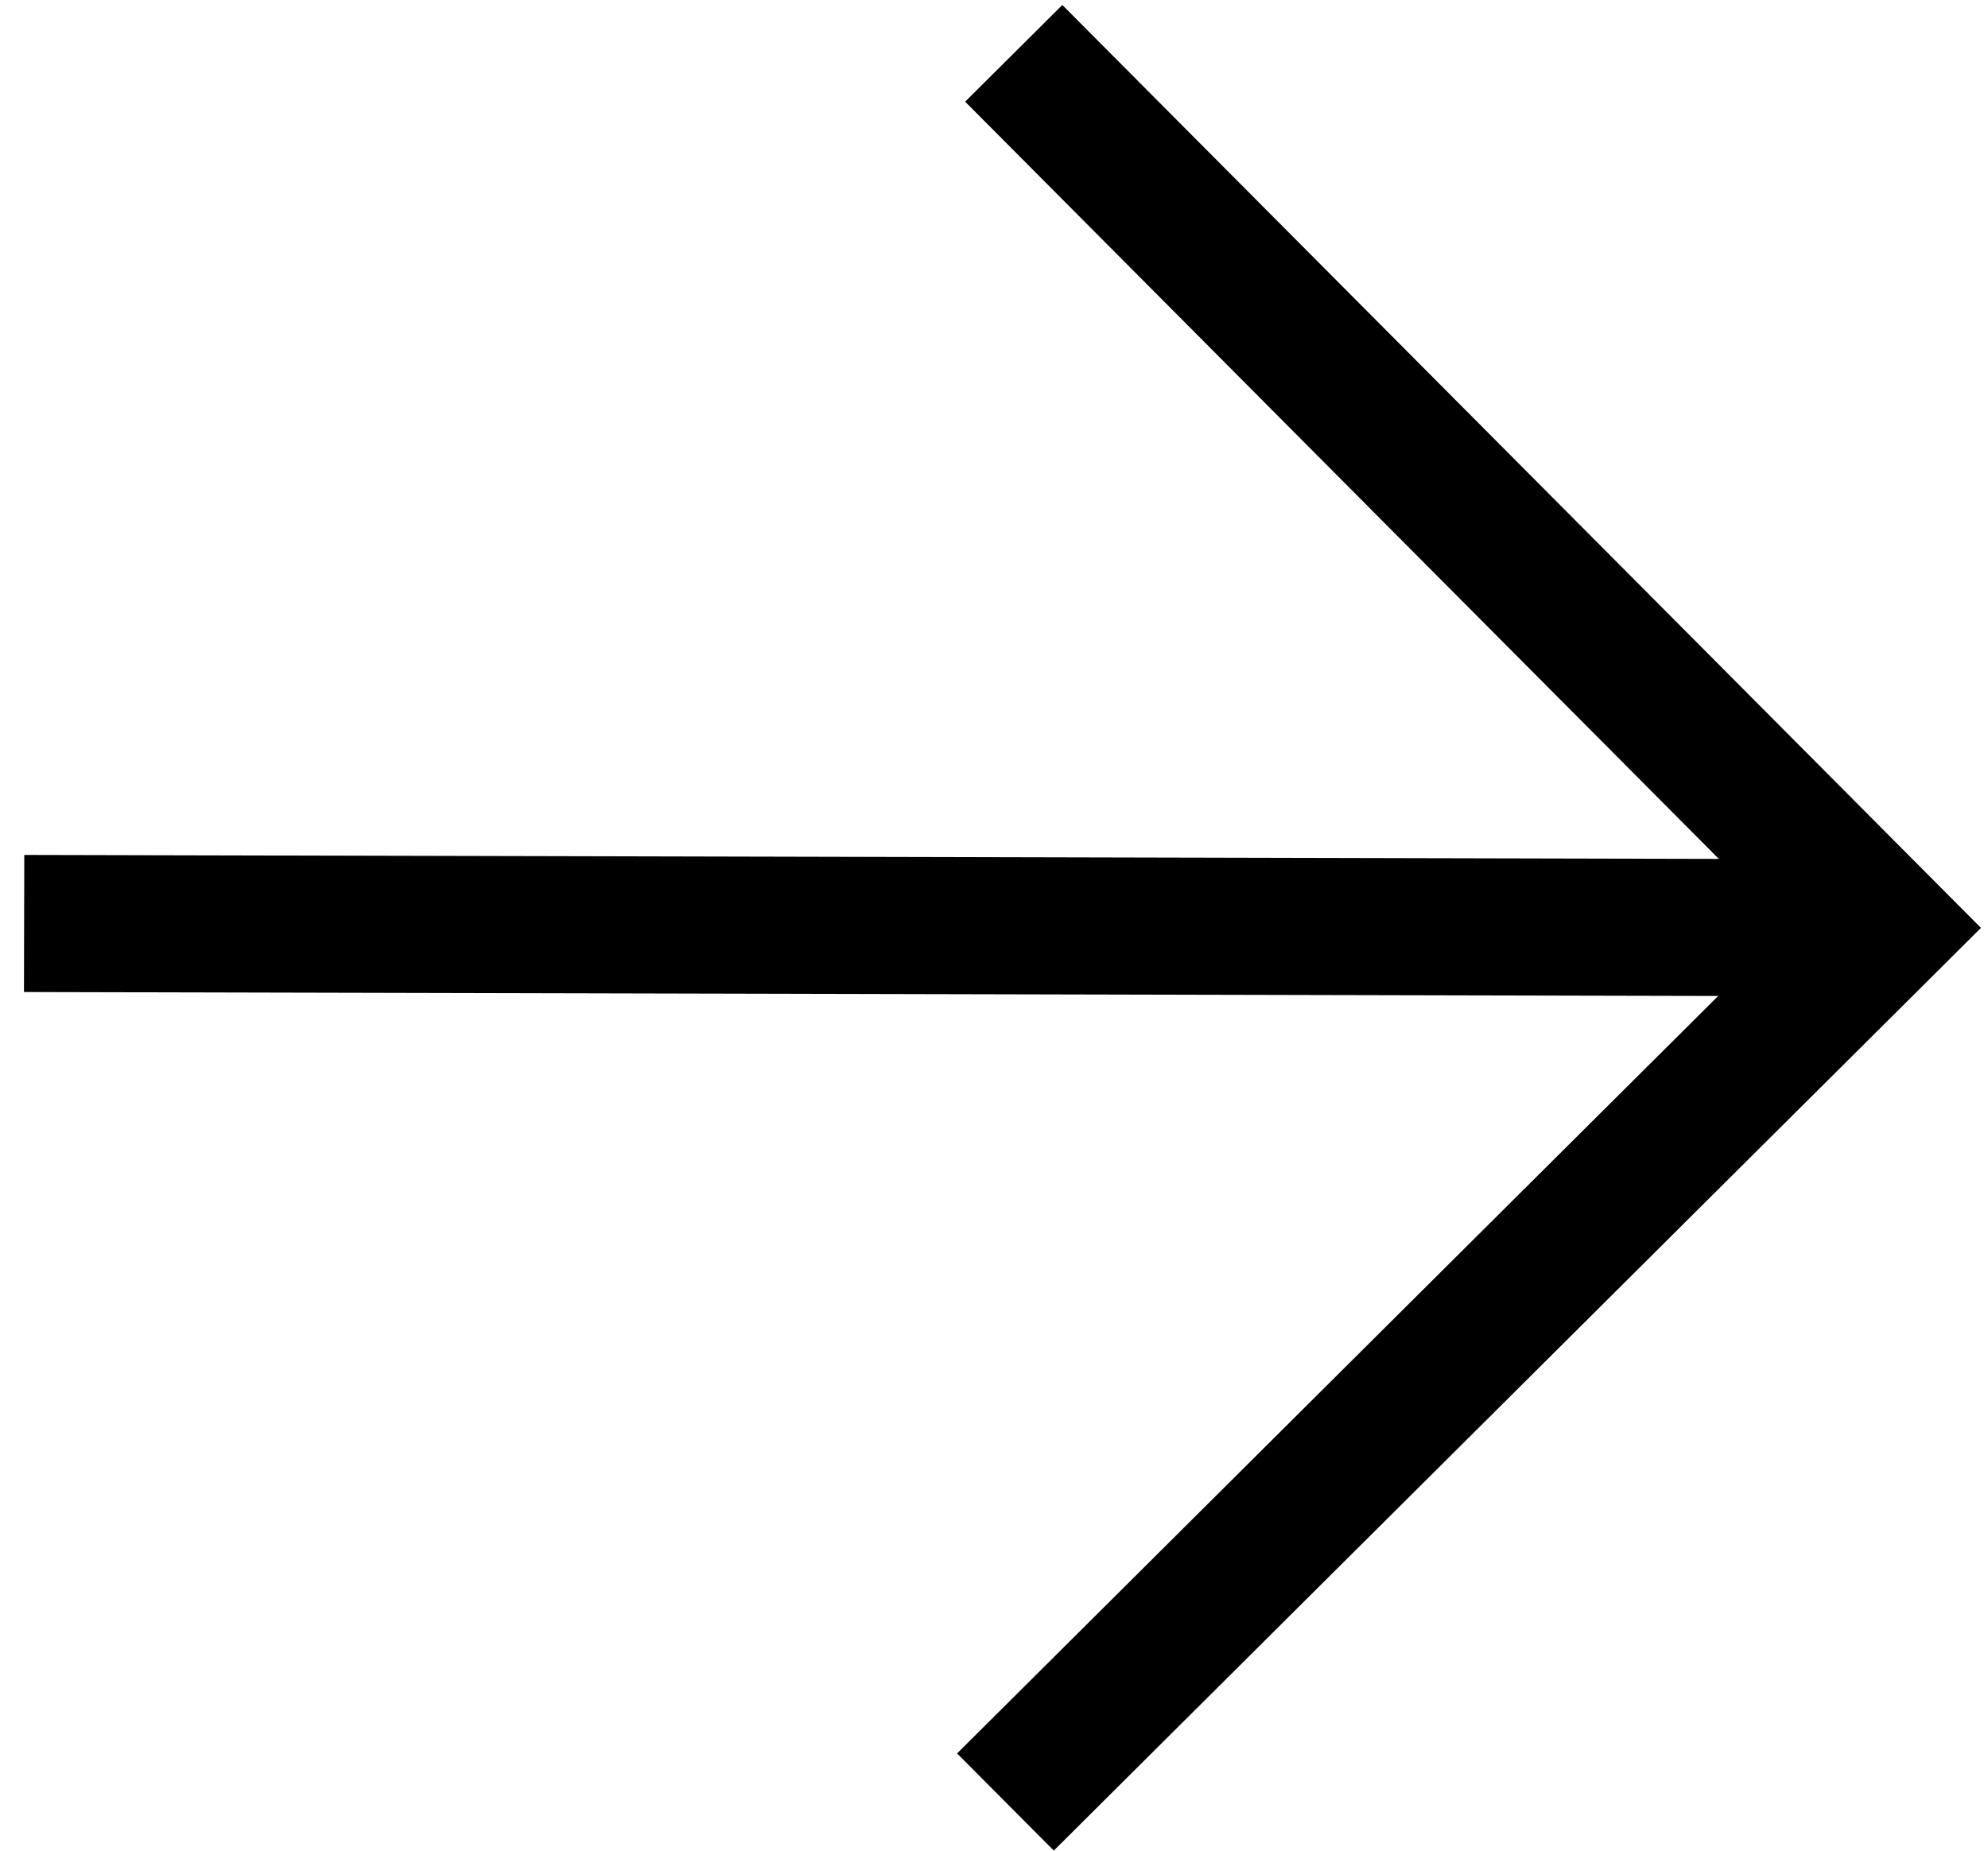 <svg width="29" height="27" viewBox="0 0 29 27" fill="none" xmlns="http://www.w3.org/2000/svg">
<path d="M14.788 0.778L27.483 13.534L14.667 26.29" stroke="black" stroke-width="2"/>
<path d="M27.222 13.536L0.352 13.473" stroke="black" stroke-width="2"/>
</svg>
